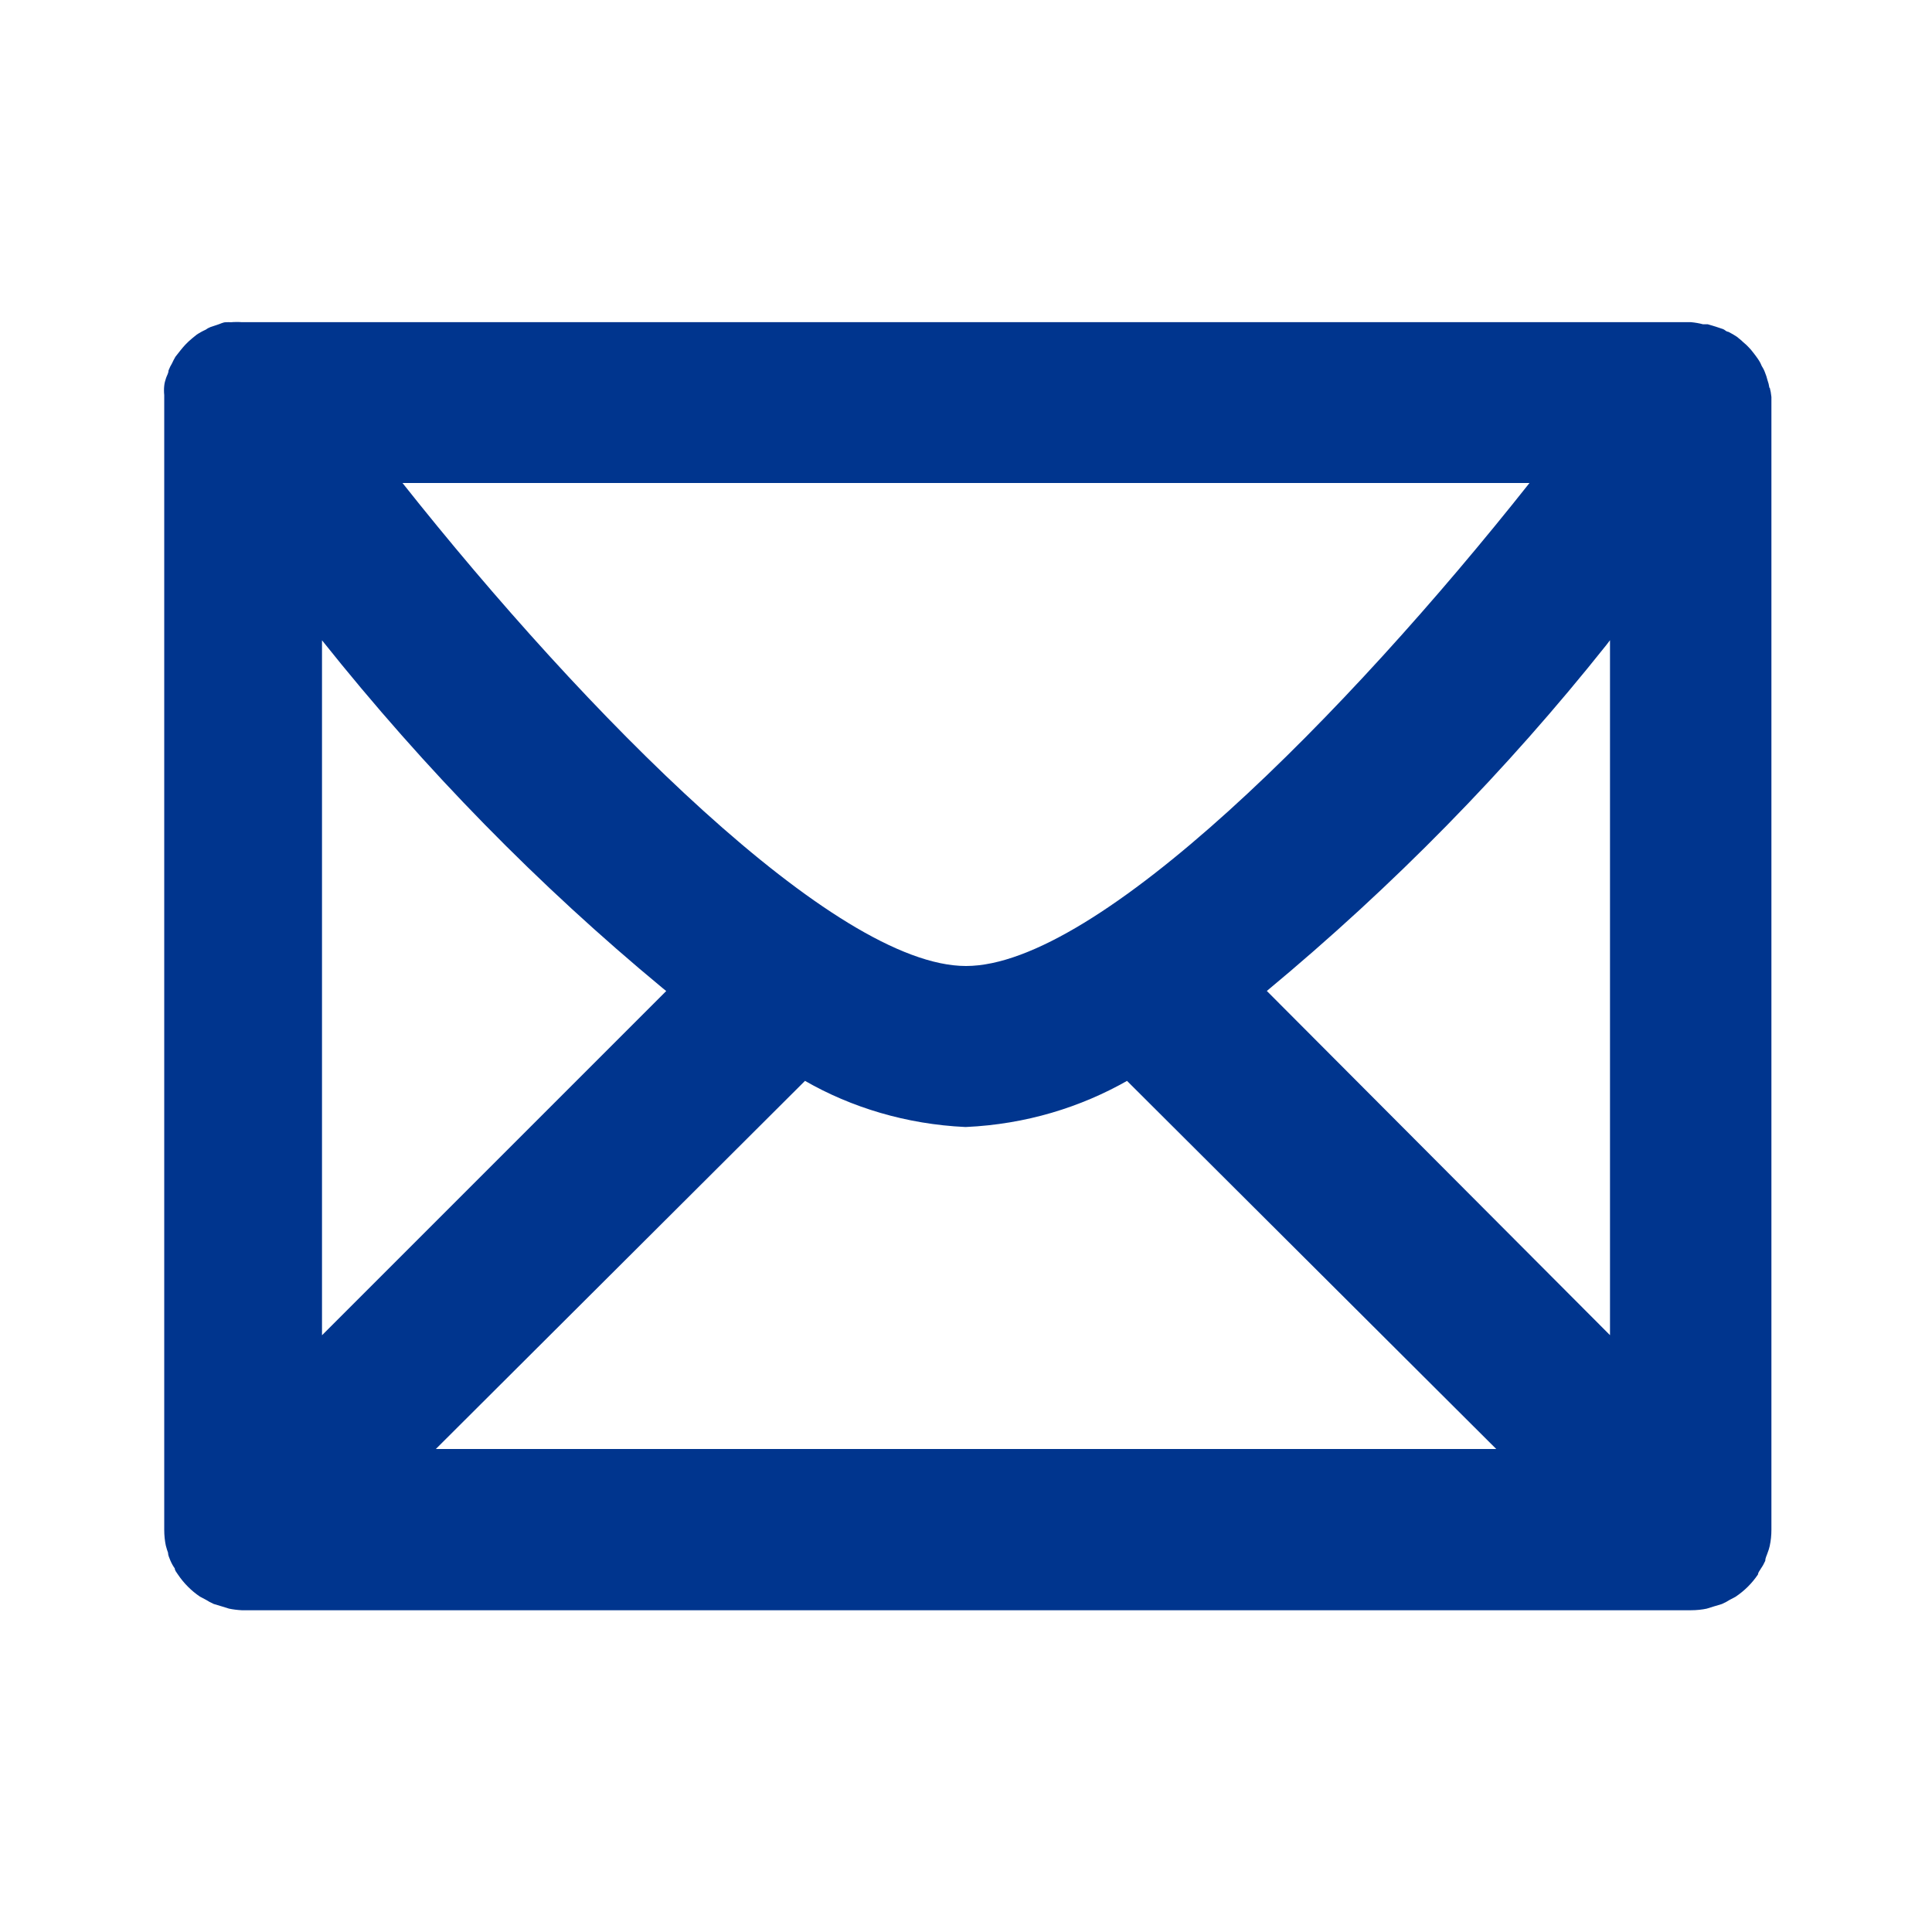 <svg version="1.1" xmlns="http://www.w3.org/2000/svg" viewBox="0 0 24 24"><path fill="#00358e" d="M21.98 4.817c-0.005-0.035-0.013-0.066-0.024-0.096l0.001 0.003c-0.009-0.037-0.020-0.068-0.032-0.098l0.002 0.005c-0.012-0.033-0.027-0.062-0.044-0.088l0.001 0.002c-0.013-0.033-0.029-0.062-0.048-0.088l0.001 0.001c-0.017-0.027-0.037-0.050-0.057-0.077s-0.041-0.051-0.063-0.073v0c-0.027-0.030-0.057-0.050-0.083-0.077l-0.057-0.047c-0.031-0.021-0.067-0.042-0.105-0.061l-0.005-0.002c-0.023 0-0.043-0.027-0.063-0.033l-0.090-0.030-0.1-0.030h-0.060c-0.044-0.012-0.096-0.021-0.149-0.026l-0.004-0h-18c-0.019-0.002-0.042-0.002-0.065-0.002s-0.046 0.001-0.068 0.003l0.003-0c-0.010-0.001-0.022-0.001-0.033-0.001s-0.023 0.001-0.035 0.001l0.001-0c-0.033 0-0.067 0.020-0.1 0.030l-0.090 0.030c-0.023 0.009-0.043 0.020-0.061 0.034l0.001-0.001c-0.044 0.020-0.081 0.041-0.116 0.065l0.003-0.002-0.053 0.043c-0.031 0.026-0.060 0.052-0.086 0.080l-0 0c-0.023 0.023-0.040 0.047-0.060 0.070l-0.063 0.080c-0.017 0.027-0.030 0.057-0.043 0.083-0.016 0.026-0.030 0.055-0.042 0.086l-0.001 0.004c0 0.030-0.020 0.060-0.030 0.090s-0.020 0.063-0.023 0.097c-0.002 0.017-0.003 0.037-0.003 0.057s0.001 0.040 0.003 0.059l-0-0.002c0 0.023 0 0.047 0 0.070v14.027c0 0.070 0.007 0.138 0.021 0.203l-0.001-0.006c0.009 0.035 0.018 0.064 0.029 0.093l-0.002-0.006c0 0.033 0.017 0.067 0.030 0.1 0.016 0.037 0.034 0.069 0.055 0.098l-0.001-0.002c0 0.027 0.023 0.050 0.037 0.073 0.075 0.112 0.168 0.205 0.276 0.278l0.004 0.002 0.070 0.037c0.028 0.018 0.061 0.036 0.095 0.051l0.005 0.002 0.1 0.030 0.087 0.027c0.047 0.010 0.102 0.017 0.158 0.020l0.002 0h18c0.070-0 0.138-0.007 0.203-0.021l-0.006 0.001 0.087-0.027 0.1-0.030c0.039-0.017 0.072-0.035 0.103-0.055l-0.003 0.002 0.070-0.037c0.112-0.075 0.205-0.168 0.278-0.276l0.002-0.004c0-0.023 0.023-0.047 0.037-0.073 0.020-0.028 0.037-0.060 0.052-0.093l0.001-0.004c0-0.033 0.020-0.067 0.030-0.1 0.009-0.022 0.018-0.051 0.025-0.081l0.001-0.006c0.013-0.059 0.020-0.127 0.020-0.197v-14c0-0.023 0-0.047 0-0.070-0.004-0.042-0.011-0.081-0.021-0.118l0.001 0.004zM12 12c-1.63 0-4.727-3.133-7-6h14c-2.27 2.867-5.367 6-7 6zM8.277 12.31l-4.277 4.277v-8.633c1.29 1.618 2.692 3.046 4.228 4.318l0.048 0.039zM10 13.427c0.576 0.331 1.26 0.539 1.99 0.573l0.010 0c0.74-0.034 1.424-0.242 2.022-0.585l-0.022 0.012 4.587 4.573h-13.173zM15.737 12.31c1.579-1.311 2.977-2.739 4.218-4.298l0.045-0.059v8.633z"/></svg>